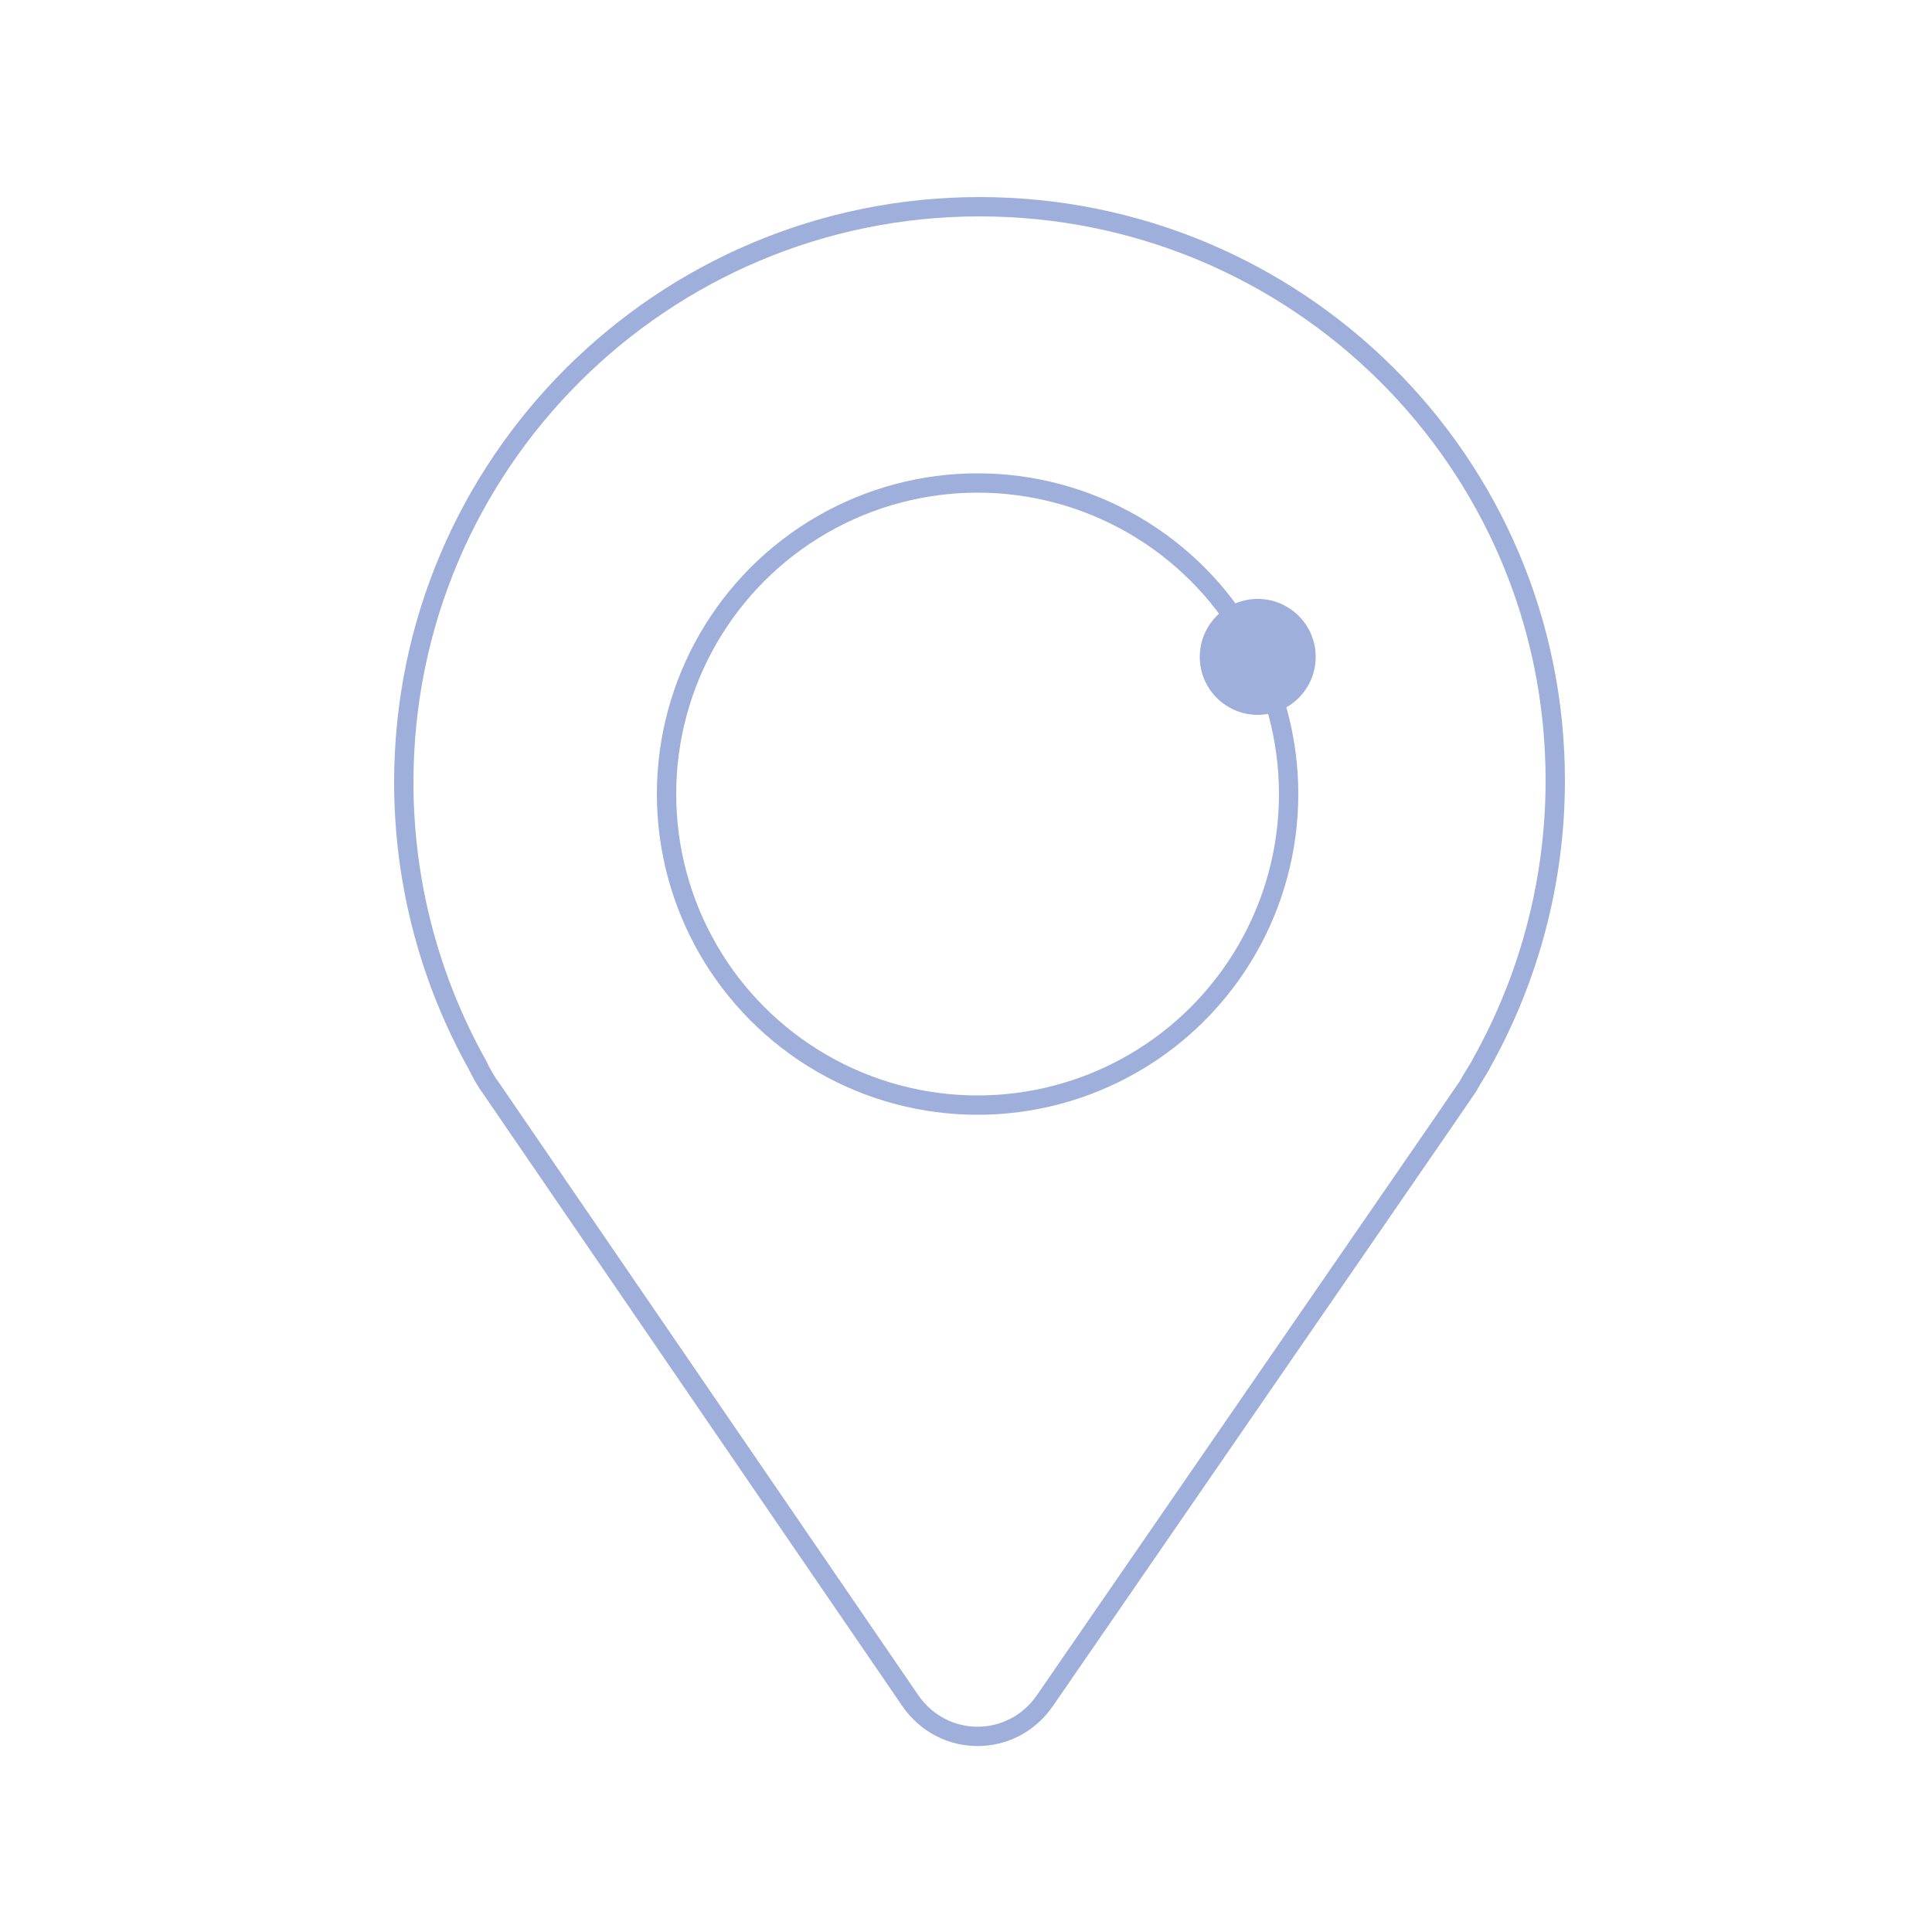 <?xml version="1.0" encoding="utf-8"?>
<!-- Generator: Adobe Illustrator 19.0.0, SVG Export Plug-In . SVG Version: 6.00 Build 0)  -->
<svg version="1.1" id="Layer_1" xmlns="http://www.w3.org/2000/svg" xmlns:xlink="http://www.w3.org/1999/xlink" x="0px" y="0px"
	 viewBox="0 0 100 100" style="enable-background:new 0 0 100 100;" xml:space="preserve">
<style type="text/css">
	.st0{fill:#9DAFDA;}
	.st1{fill:none;stroke:#9DAFDA;stroke-miterlimit:10;}
</style>
<circle class="st0" cx="65.1" cy="34" r="3"/>
<path class="st1" d="M80.5,40.4c0,5.3-1.4,10.3-3.8,14.6c-0.2,0.4-0.5,0.8-0.7,1.2l-1.3,1.9l0,0L54.1,88c-1.7,2.5-5.3,2.5-7,0
	L26.7,58.2l0,0l-1.3-1.9c-0.3-0.4-0.5-0.8-0.7-1.2c-2.4-4.3-3.8-9.3-3.8-14.6c0-16.5,13.4-29.8,29.8-29.8S80.5,23.9,80.5,40.4z"/>
<circle class="st1" cx="50.6" cy="41.1" r="16.1"/>
</svg>
